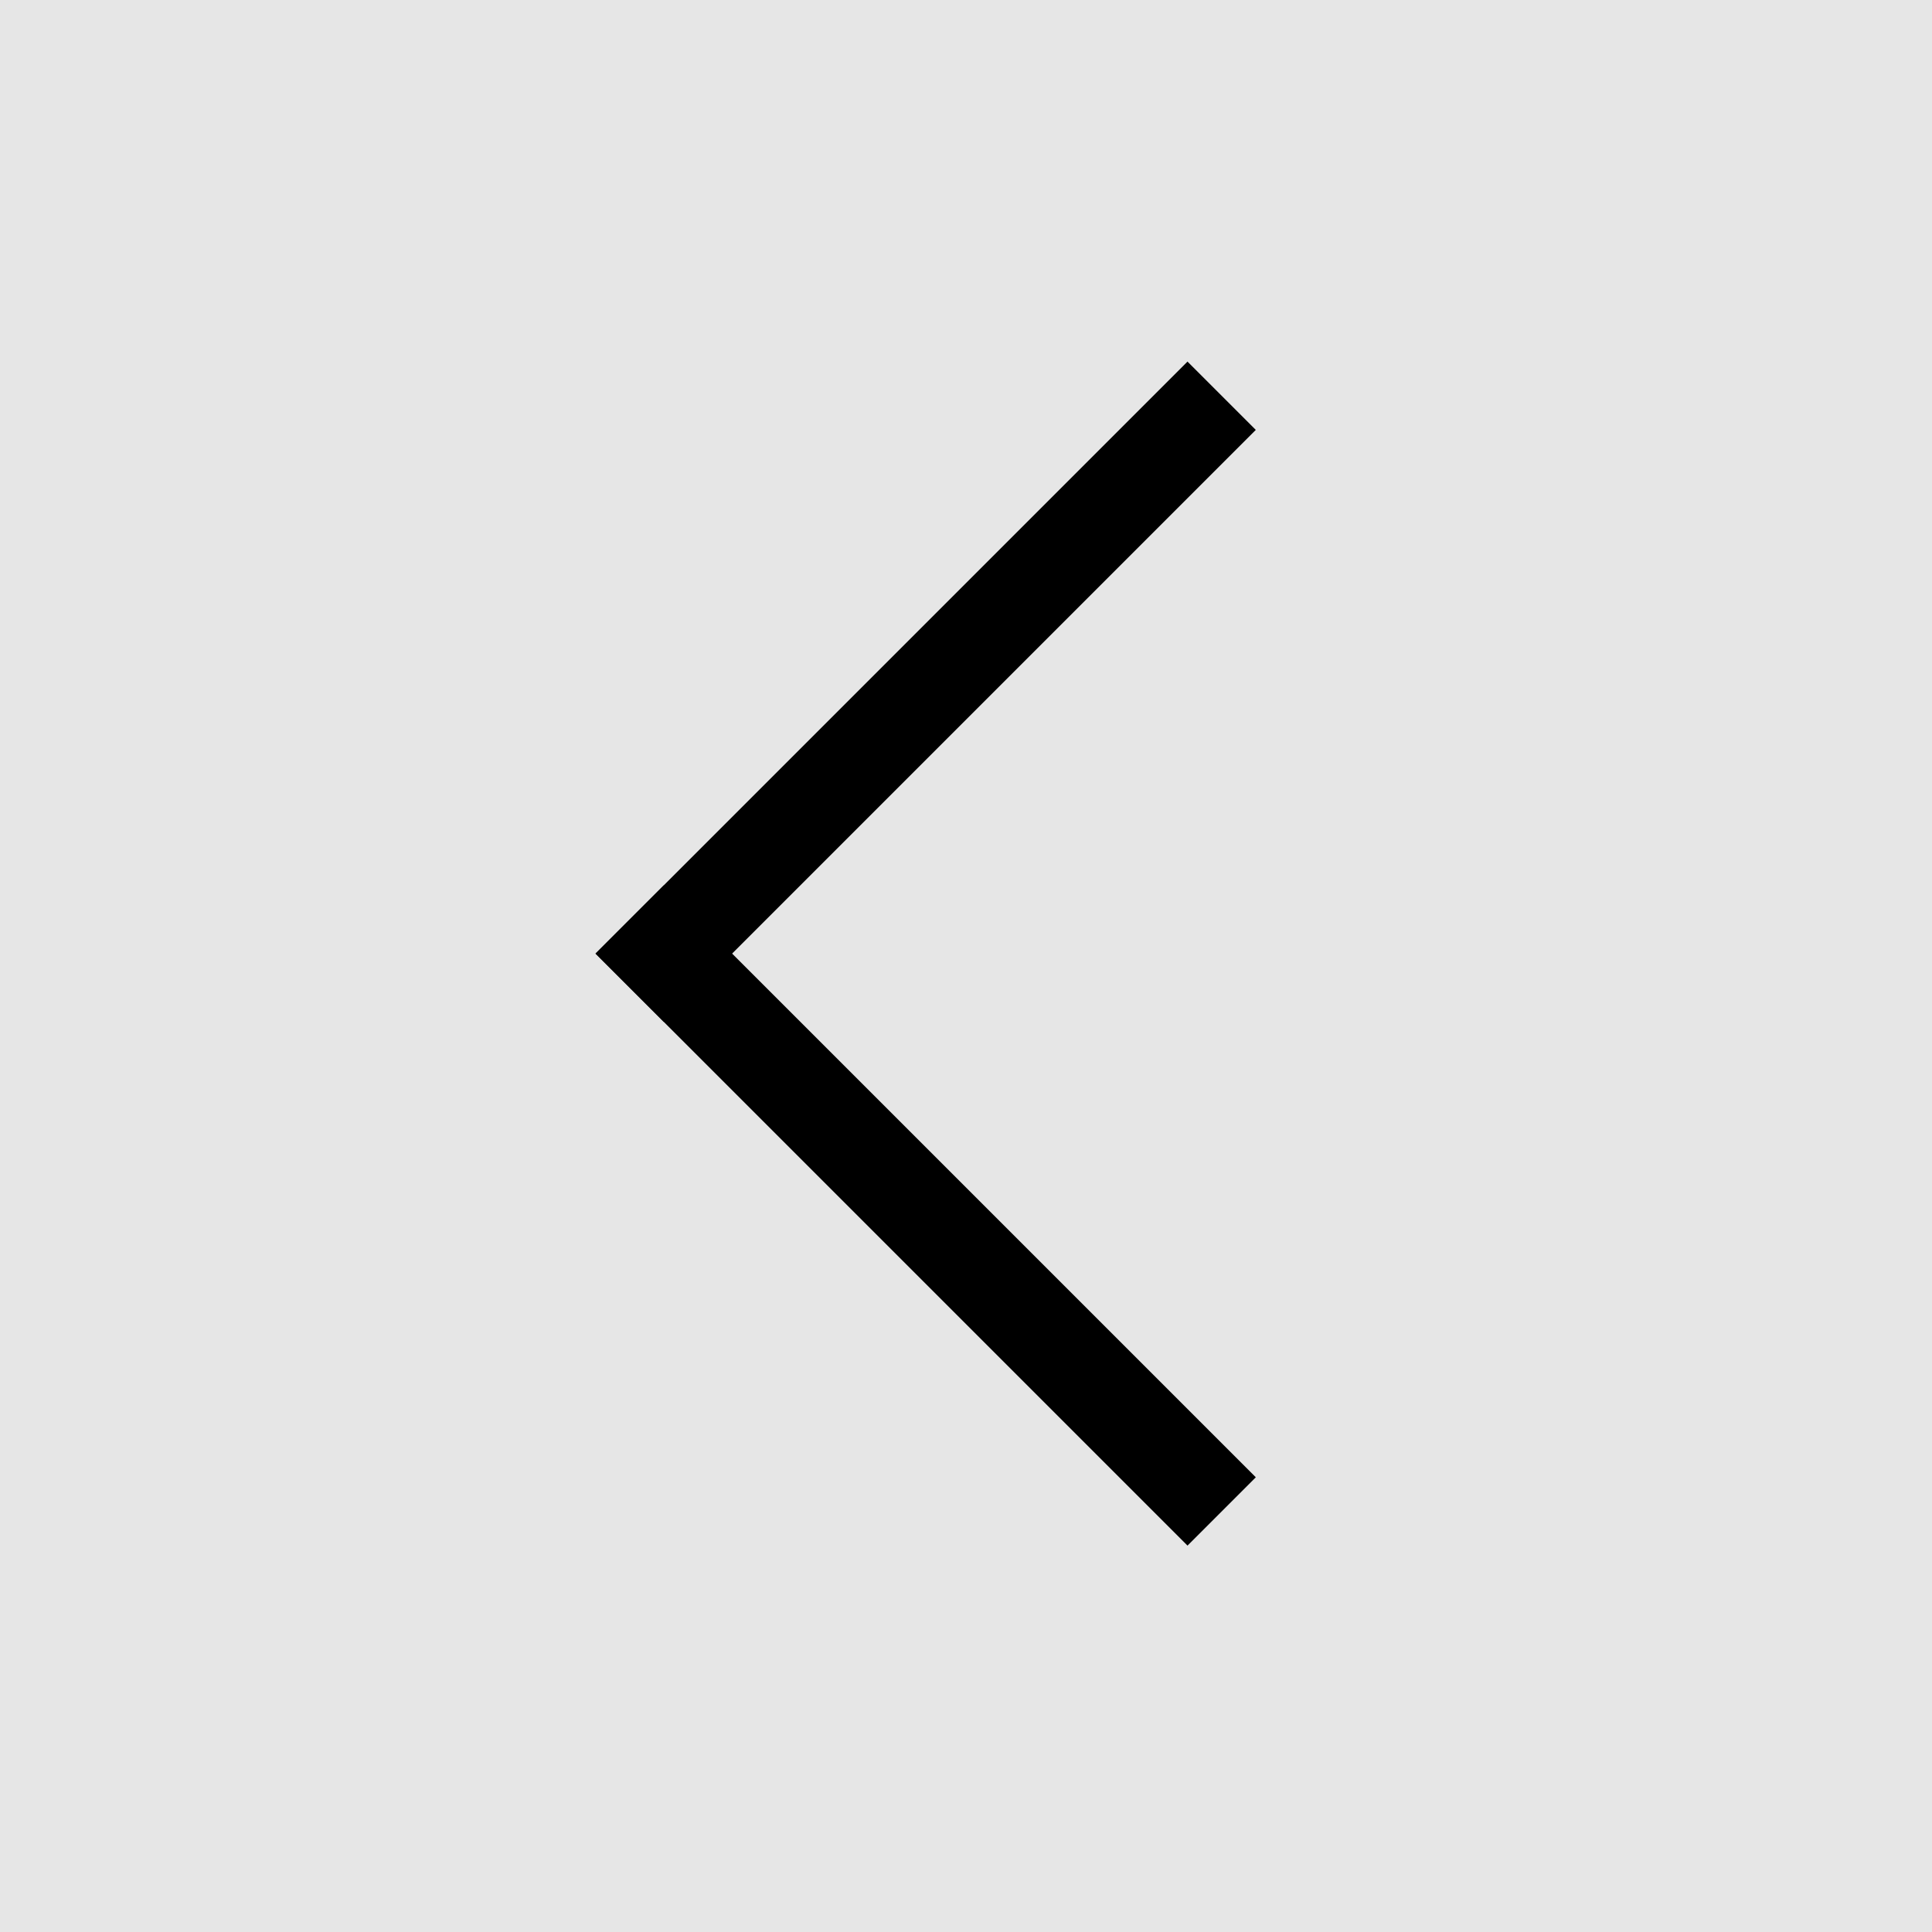 <svg xmlns="http://www.w3.org/2000/svg" width="60" height="60" viewBox="0 0 60 60">
  <rect x="0" y="0" width="60" height="60" fill="#808080" stroke="none"/>
  <g id="グループ_977" data-name="グループ 977" transform="translate(1184 613) rotate(180)">
    <g id="グループ_973" data-name="グループ 973" transform="translate(-100)">
      <g id="グループ_976" data-name="グループ 976">
        <rect id="長方形_6712" data-name="長方形 6712" width="60" height="60" transform="translate(1224 553)" fill="#fff" opacity="0.8"/>
        <g id="グループ_975" data-name="グループ 975" transform="translate(-7.498 -3.865)">
          <rect id="長方形_6695" data-name="長方形 6695" width="26" height="3" transform="translate(1254.619 568.865) rotate(45)"/>
          <rect id="長方形_6696" data-name="長方形 6696" width="26" height="3" transform="translate(1252.498 603.514) rotate(-45)"/>
        </g>
      </g>
    </g>
  </g>
</svg>
